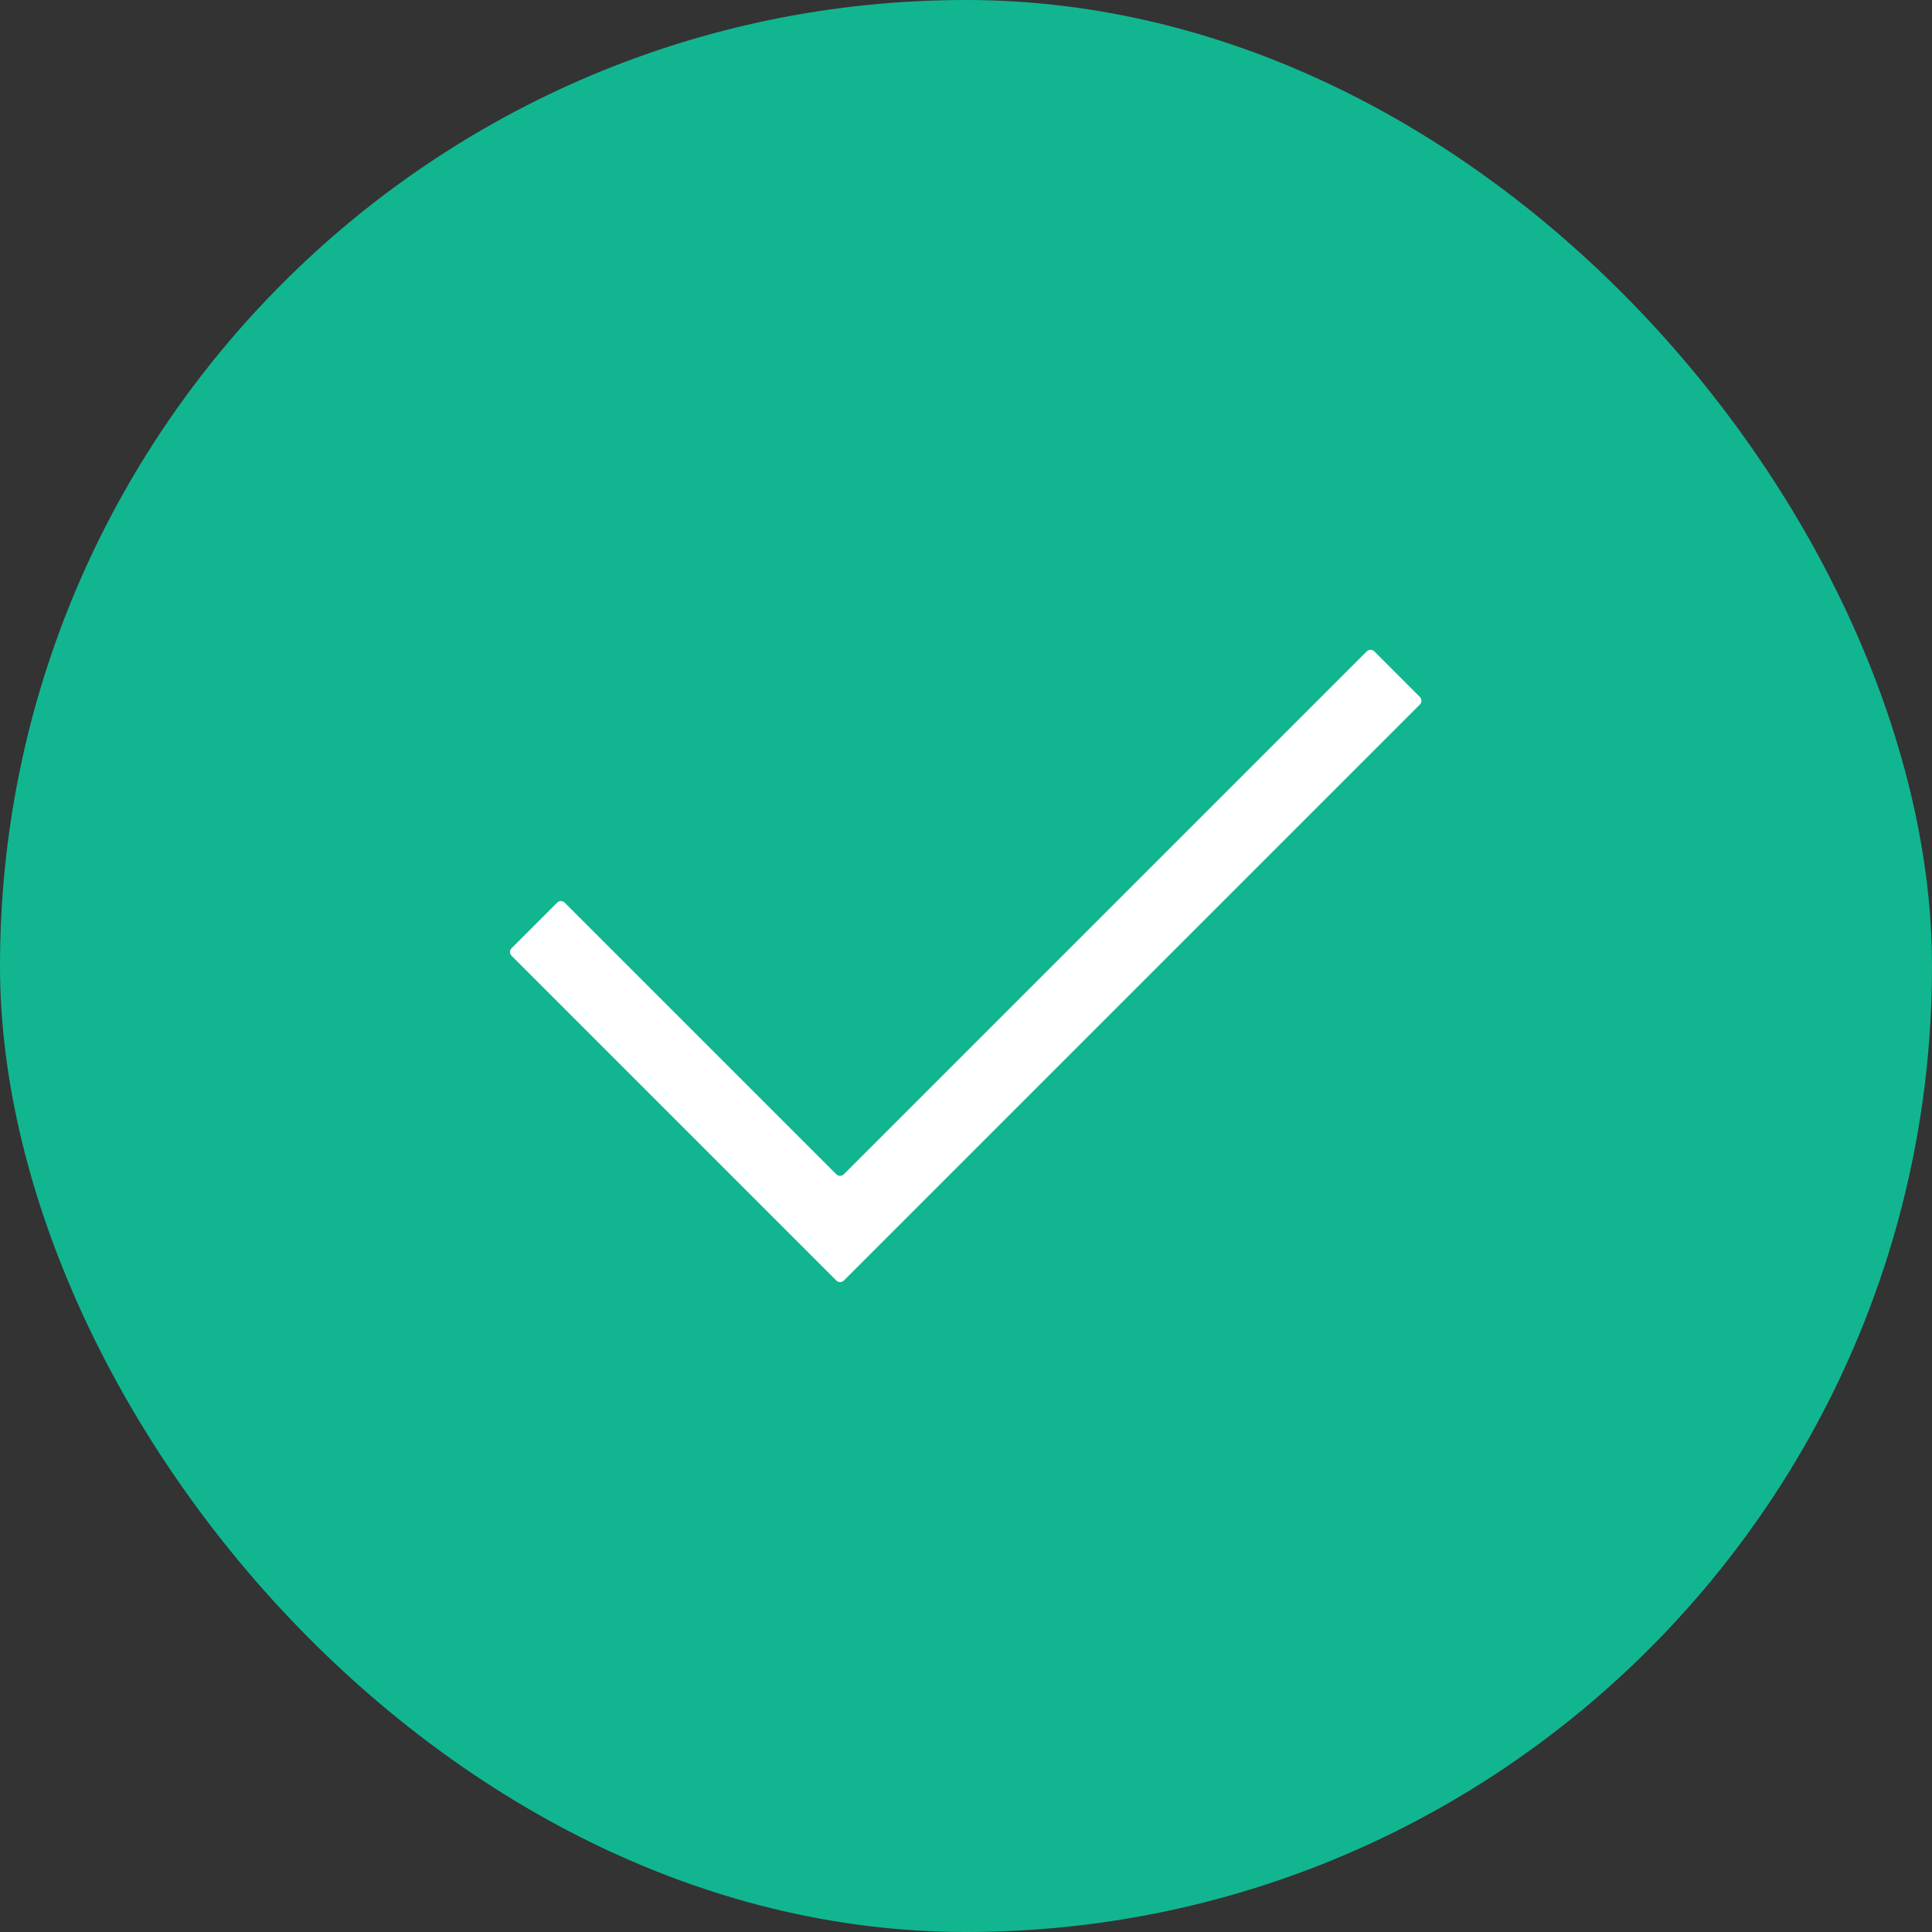 <svg width="24" height="24" viewBox="0 0 24 24" fill="none" xmlns="http://www.w3.org/2000/svg">
<rect x="0" y="0" width="24" height="24" fill="#333333" stroke="none"/>
<rect width="24" height="24" rx="12" fill="#11B690"/>
<rect x="4" y="4" width="16" height="16" rx="8" fill="#11B690"/>
<path d="M17.638 8.658C17.664 8.684 17.664 8.726 17.638 8.752L10.483 15.907C10.457 15.933 10.415 15.933 10.389 15.907L6.355 11.873C6.329 11.847 6.329 11.805 6.355 11.779L6.921 11.213C6.947 11.187 6.989 11.187 7.015 11.213L10.389 14.587C10.415 14.613 10.457 14.613 10.483 14.587L16.978 8.092C17.004 8.066 17.047 8.066 17.073 8.092L17.638 8.658Z" fill="white"/>
</svg>

